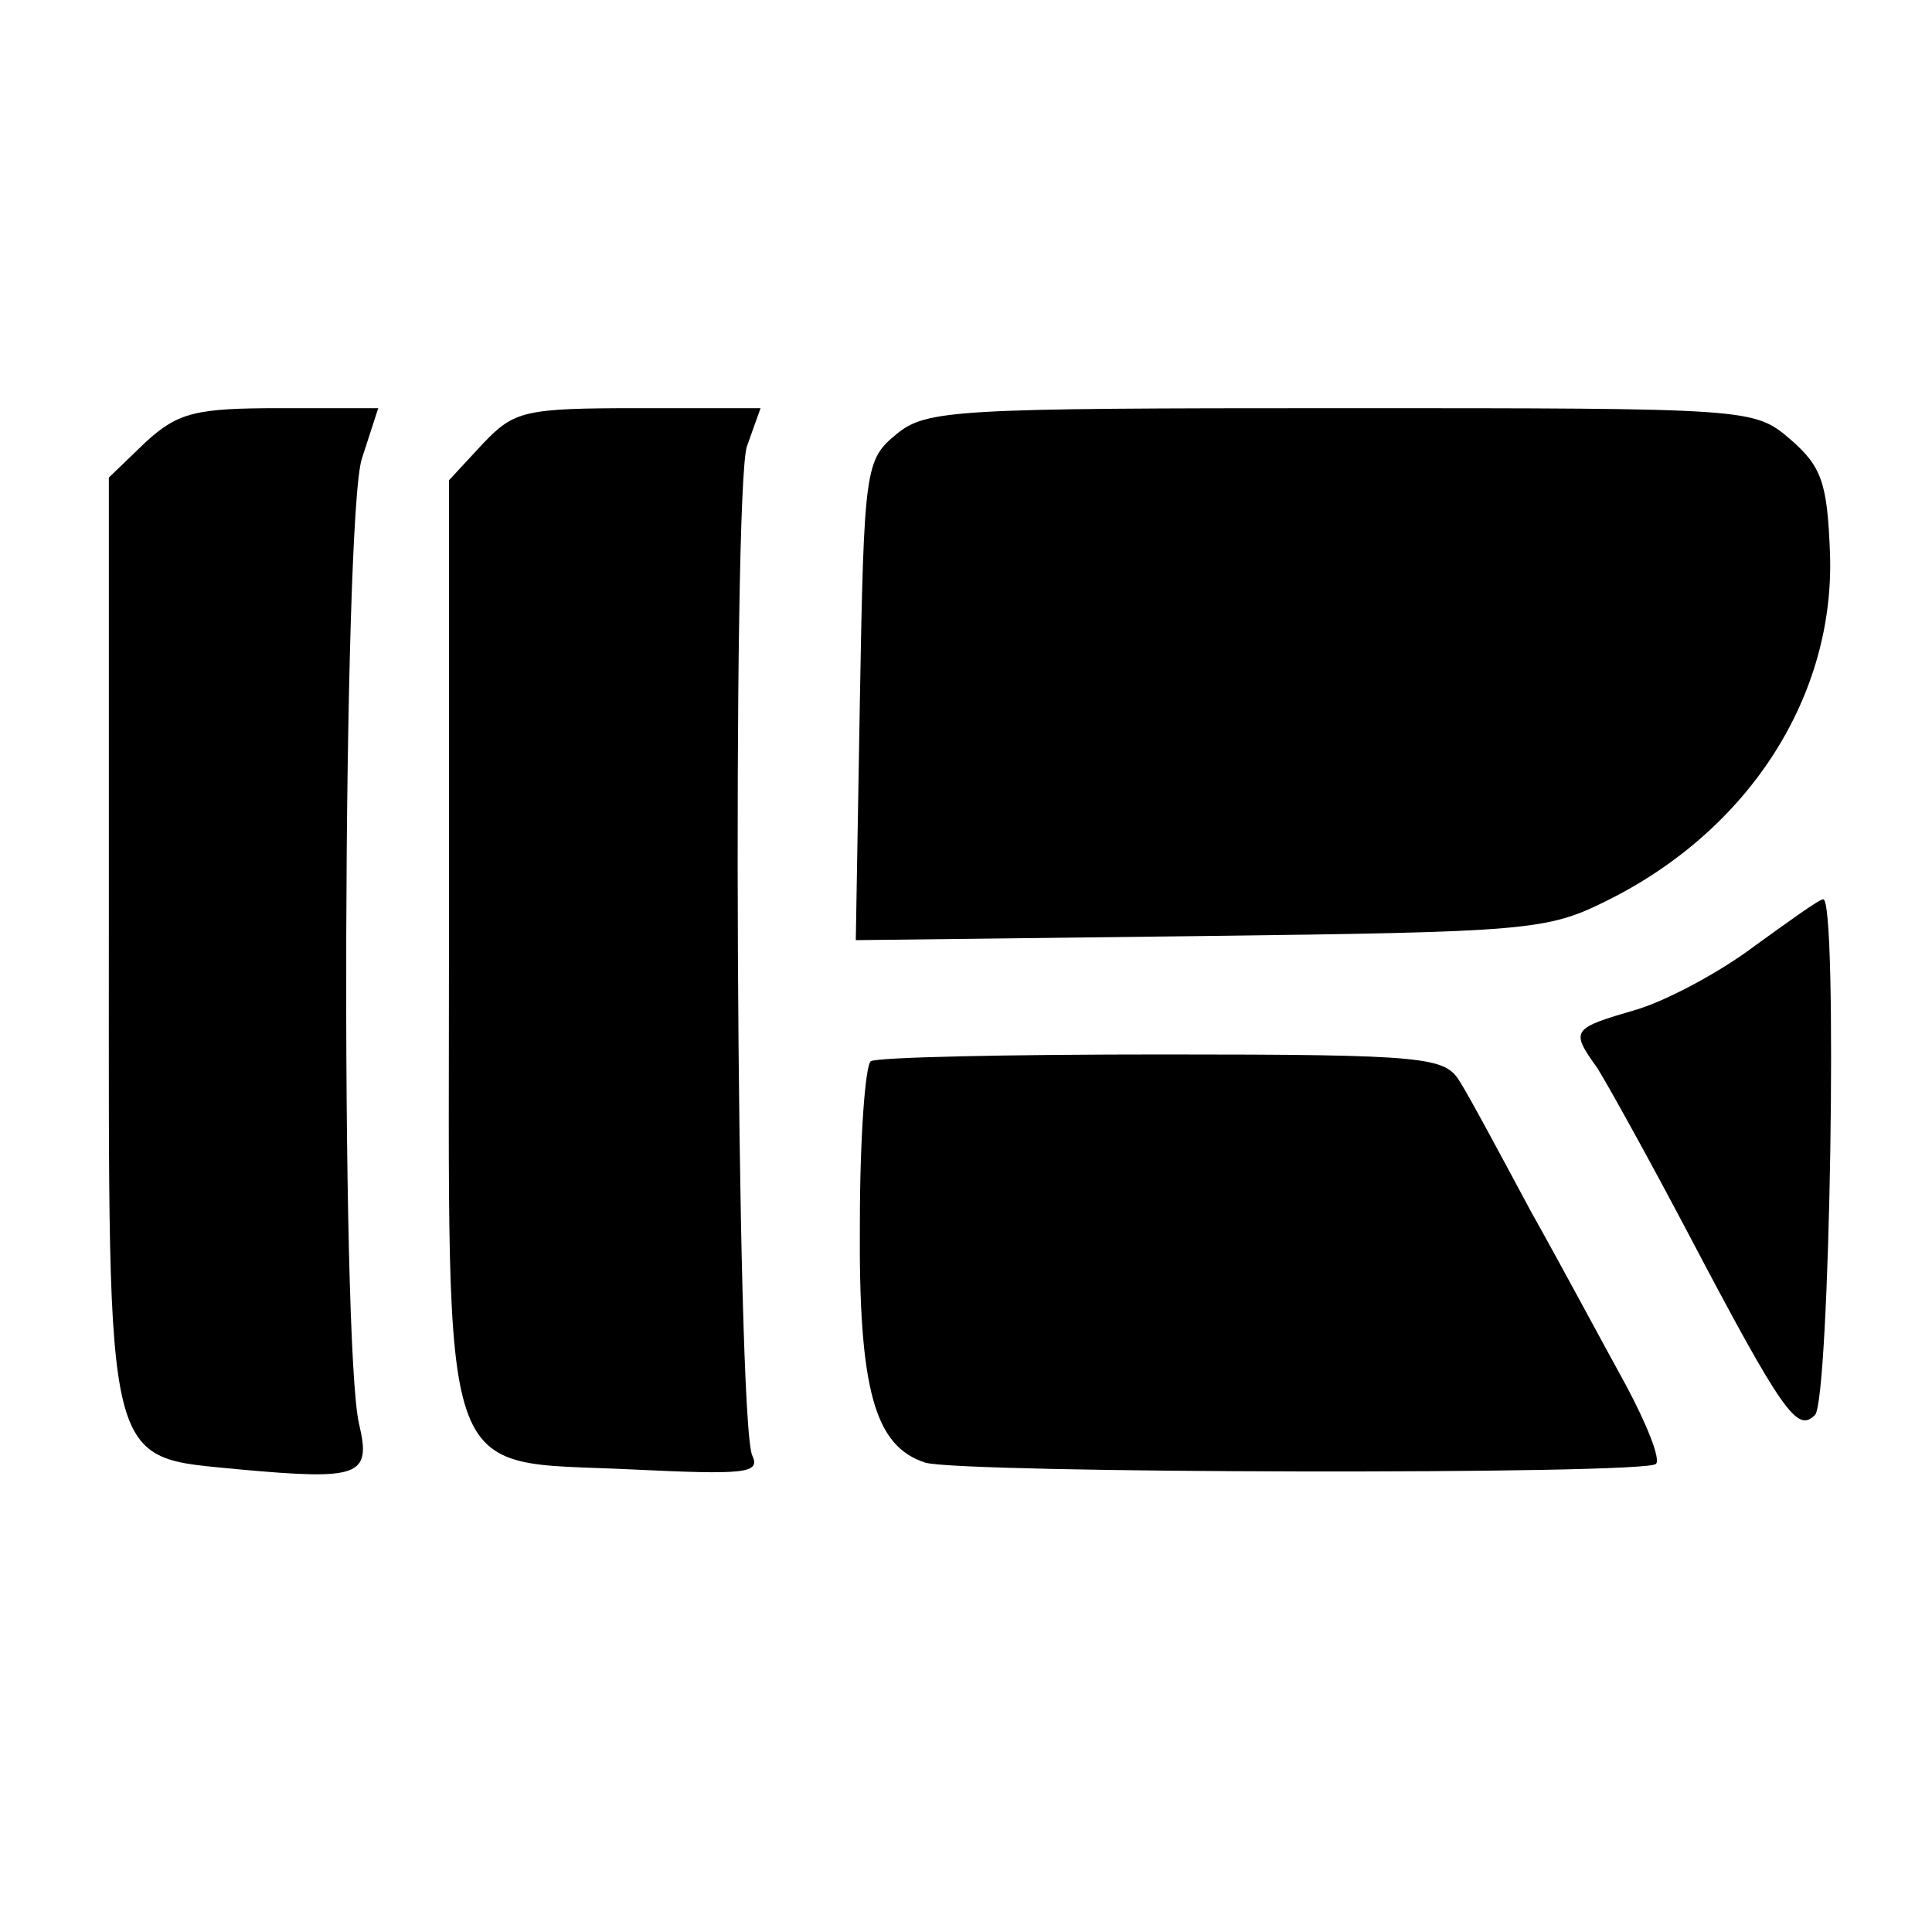 <?xml version="1.0" standalone="no"?>
<!DOCTYPE svg PUBLIC "-//W3C//DTD SVG 20010904//EN"
 "http://www.w3.org/TR/2001/REC-SVG-20010904/DTD/svg10.dtd">
<svg version="1.0" xmlns="http://www.w3.org/2000/svg"
 width="142pt" height="142pt" viewBox="0 0 142 142"
 preserveAspectRatio="xMidYMid meet">
<g transform="translate(0,142) scale(0.1,-0.1)"
fill="#000000" stroke="none">
<path d="M107 1095 l-27 -26 0 -338 c0 -397 -4 -381 96 -391 88 -8 97 -5 88
33 -14 57 -12 668 2 710 l12 37 -72 0 c-62 0 -75 -3 -99 -25z"/>
<path d="M355 1094 l-25 -27 0 -337 c0 -411 -10 -383 134 -390 83 -4 95 -3 89
10 -12 23 -15 709 -4 742 l10 28 -90 0 c-84 0 -91 -2 -114 -26z"/>
<path d="M659 1101 c-23 -19 -24 -24 -27 -196 l-3 -176 253 3 c241 3 255 4
299 26 105 52 168 151 164 256 -2 51 -6 63 -29 83 -27 23 -28 23 -330 23 -284
0 -305 -1 -327 -19z"/>
<path d="M1290 725 c-25 -19 -64 -40 -87 -47 -48 -14 -49 -15 -29 -43 7 -11
37 -65 66 -120 71 -135 81 -148 94 -135 11 11 17 381 6 379 -3 0 -25 -16 -50
-34z"/>
<path d="M640 640 c-4 -3 -8 -56 -8 -119 -1 -123 11 -164 48 -176 26 -8 529
-9 537 -1 4 3 -7 30 -22 58 -16 29 -47 87 -70 128 -22 41 -45 84 -52 95 -11
18 -23 20 -218 20 -114 0 -210 -2 -215 -5z"/>
</g>
</svg>

